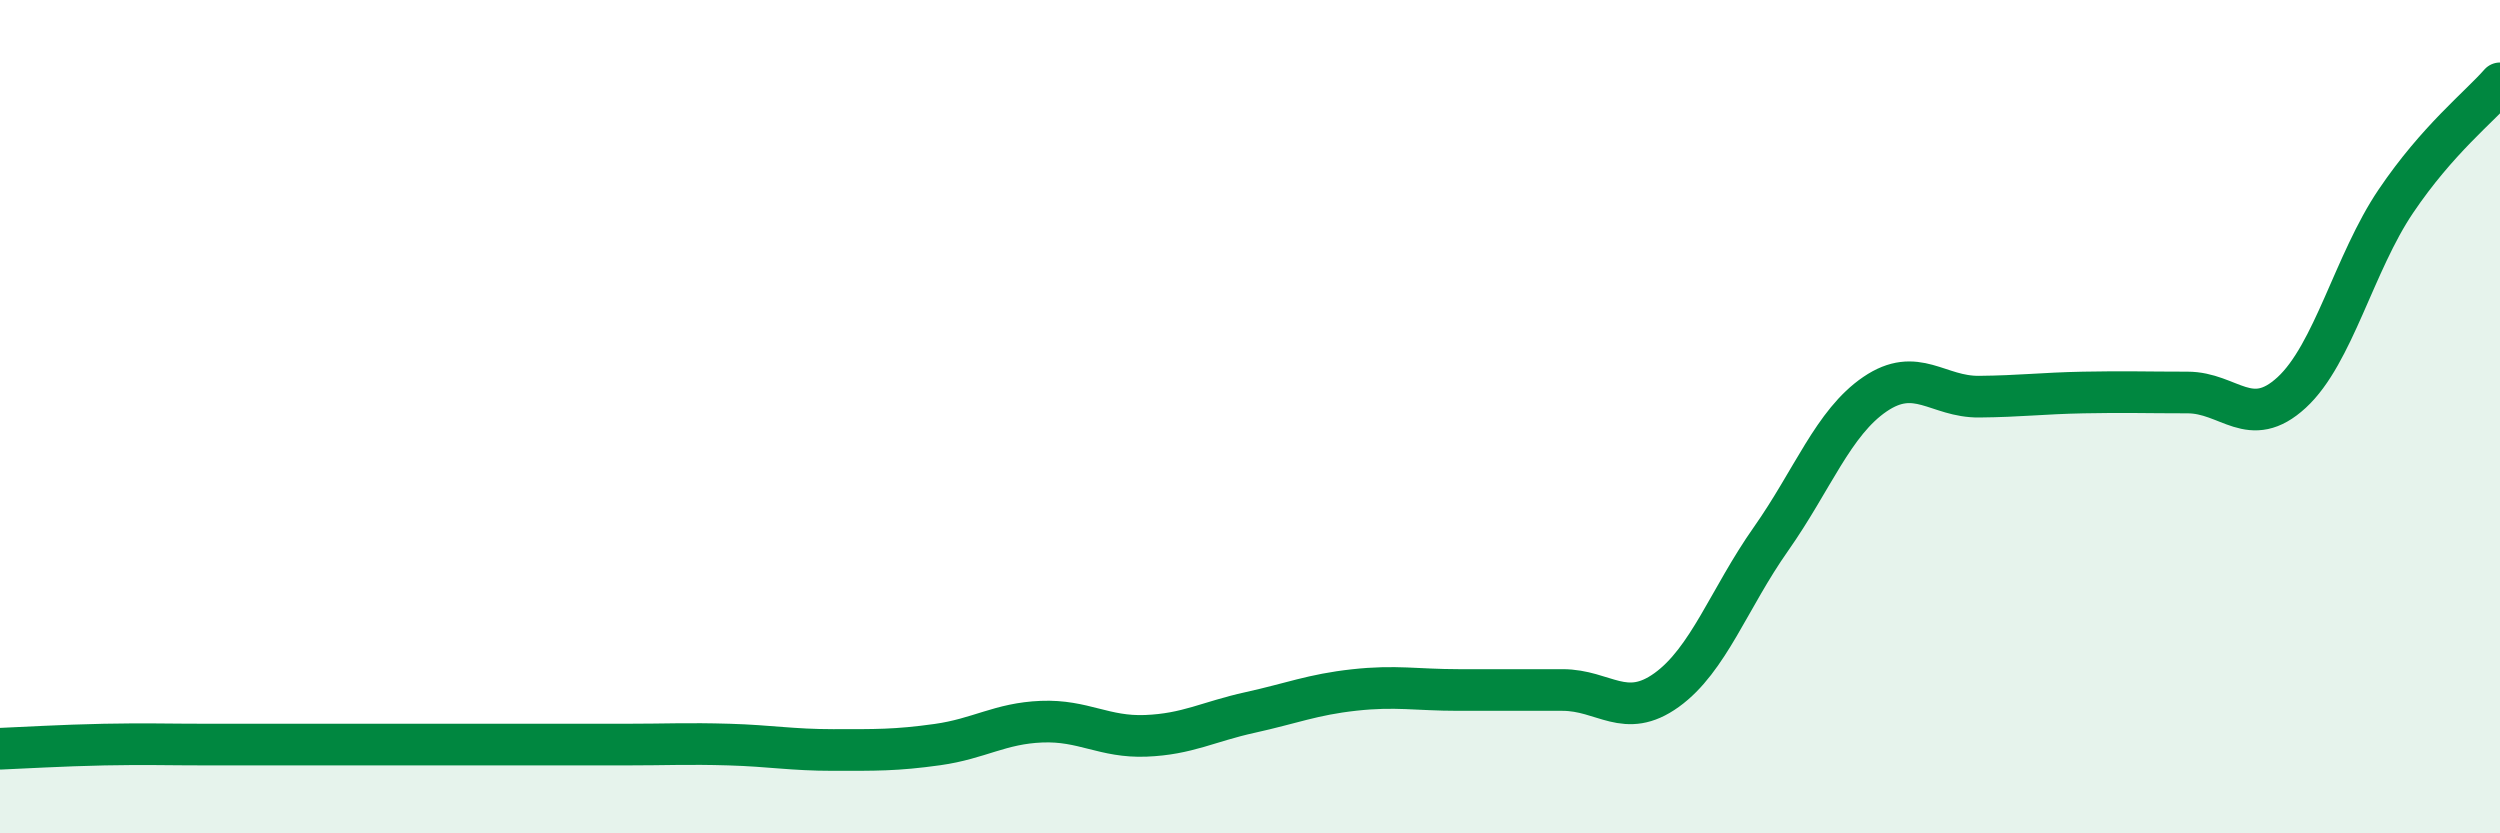 
    <svg width="60" height="20" viewBox="0 0 60 20" xmlns="http://www.w3.org/2000/svg">
      <path
        d="M 0,17.97 C 0.5,17.95 1.5,17.89 2.5,17.87 C 3.5,17.85 4,17.87 5,17.87 C 6,17.87 6.5,17.87 7.5,17.87 C 8.5,17.87 9,17.87 10,17.87 C 11,17.87 11.5,17.87 12.5,17.87 C 13.5,17.87 14,17.87 15,17.87 C 16,17.87 16.5,17.84 17.5,17.87 C 18.5,17.9 19,18 20,18 C 21,18 21.5,18.01 22.5,17.87 C 23.5,17.73 24,17.36 25,17.32 C 26,17.28 26.5,17.7 27.5,17.66 C 28.5,17.62 29,17.32 30,17.1 C 31,16.88 31.5,16.67 32.5,16.56 C 33.5,16.45 34,16.56 35,16.56 C 36,16.56 36.5,16.56 37.5,16.56 C 38.5,16.56 39,17.28 40,16.56 C 41,15.84 41.5,14.36 42.5,12.94 C 43.5,11.52 44,10.14 45,9.46 C 46,8.78 46.5,9.53 47.5,9.52 C 48.5,9.51 49,9.44 50,9.42 C 51,9.4 51.5,9.42 52.5,9.42 C 53.5,9.42 54,10.34 55,9.42 C 56,8.5 56.5,6.31 57.5,4.83 C 58.5,3.35 59.5,2.57 60,2L60 20L0 20Z"
        fill="#008740"
        opacity="0.1"
        stroke-linecap="round"
        stroke-linejoin="round"
      />
      <path
        d="M 0,17.97 C 0.5,17.95 1.5,17.89 2.5,17.87 C 3.5,17.85 4,17.87 5,17.87 C 6,17.87 6.5,17.87 7.5,17.87 C 8.5,17.87 9,17.87 10,17.87 C 11,17.87 11.5,17.87 12.5,17.87 C 13.5,17.87 14,17.87 15,17.87 C 16,17.87 16.5,17.84 17.5,17.87 C 18.5,17.9 19,18 20,18 C 21,18 21.5,18.01 22.5,17.87 C 23.5,17.73 24,17.36 25,17.32 C 26,17.28 26.5,17.7 27.5,17.66 C 28.5,17.62 29,17.32 30,17.1 C 31,16.88 31.5,16.67 32.5,16.56 C 33.5,16.45 34,16.56 35,16.56 C 36,16.56 36.5,16.56 37.5,16.56 C 38.5,16.56 39,17.28 40,16.56 C 41,15.84 41.5,14.36 42.5,12.94 C 43.5,11.52 44,10.14 45,9.46 C 46,8.78 46.5,9.53 47.5,9.52 C 48.5,9.51 49,9.44 50,9.42 C 51,9.4 51.5,9.42 52.5,9.42 C 53.5,9.42 54,10.34 55,9.42 C 56,8.5 56.5,6.31 57.5,4.83 C 58.5,3.35 59.5,2.57 60,2"
        stroke="#008740"
        stroke-width="1"
        fill="none"
        stroke-linecap="round"
        stroke-linejoin="round"
      />
    </svg>
  